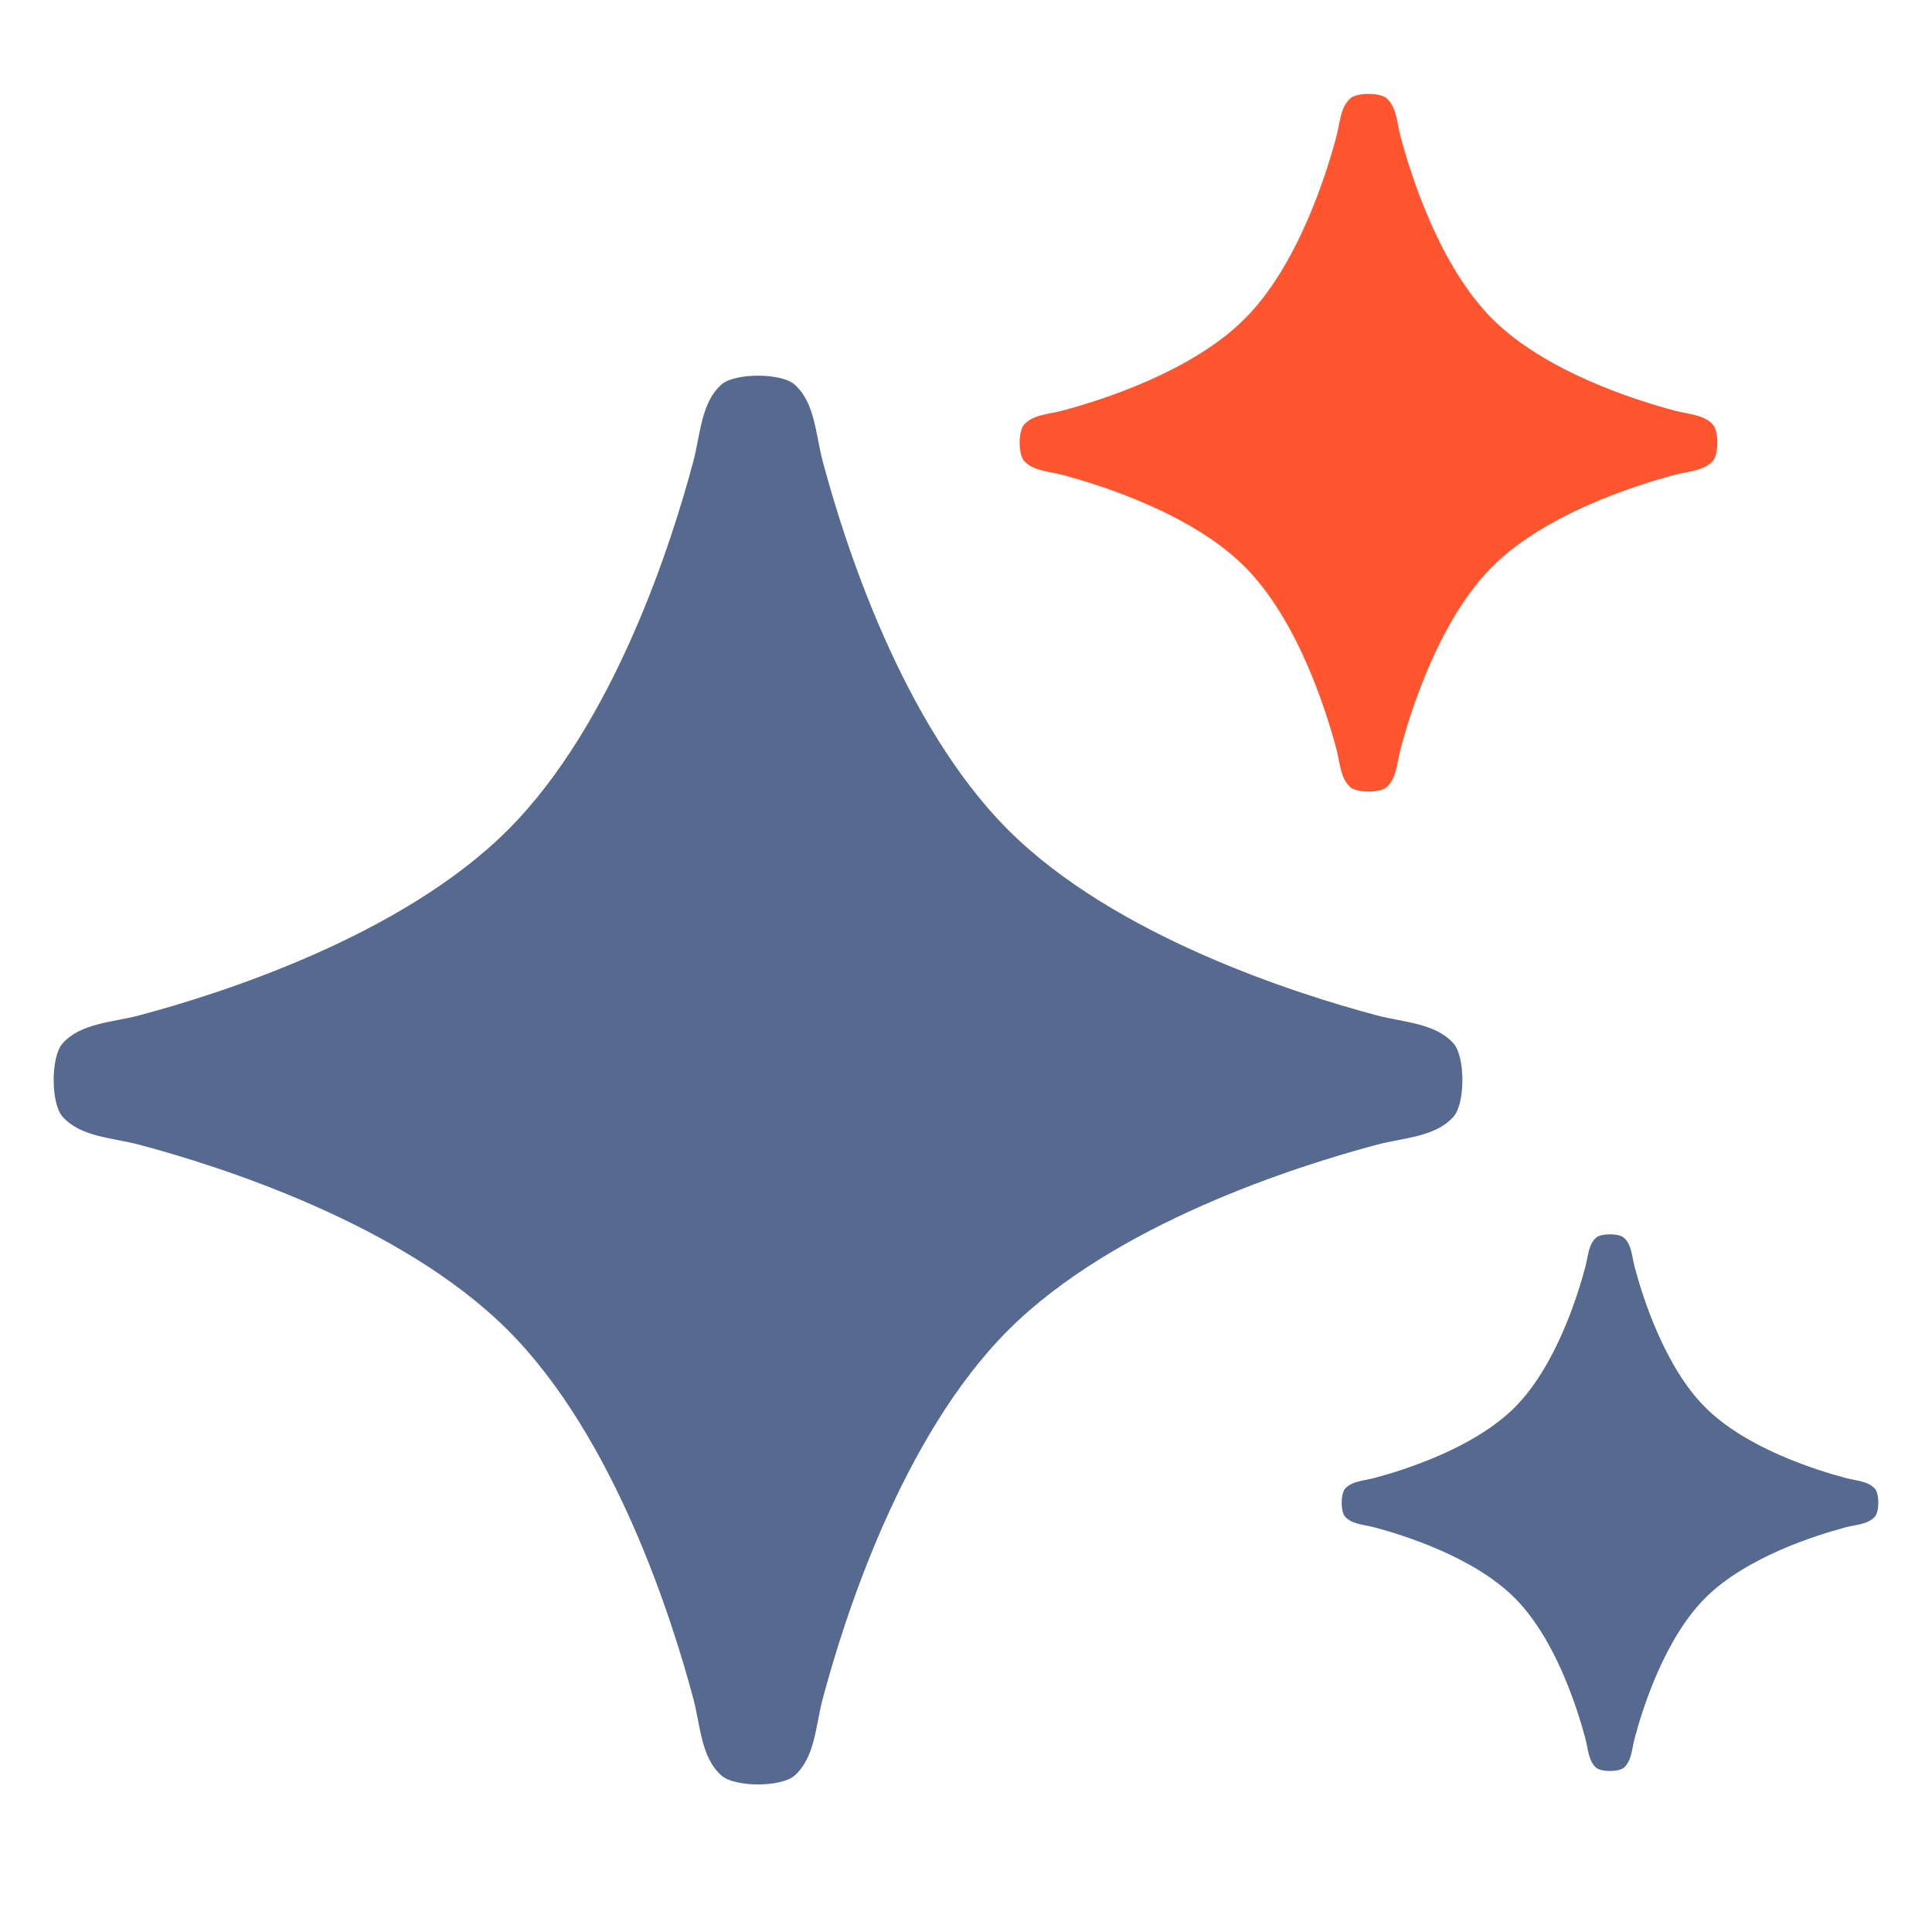 <svg width="60" height="60" viewBox="0 0 60 60" fill="none" xmlns="http://www.w3.org/2000/svg">
<path d="M15.773 25.774C12.464 29.083 6.806 30.874 4.316 31.535C3.494 31.754 2.508 31.769 1.942 32.405C1.575 32.819 1.575 34.265 1.942 34.679C2.508 35.315 3.494 35.33 4.316 35.548C6.806 36.21 12.464 38.001 15.773 41.31C19.083 44.619 20.873 50.277 21.535 52.767C21.753 53.589 21.769 54.576 22.405 55.141C22.818 55.509 24.265 55.509 24.678 55.141C25.314 54.576 25.329 53.589 25.548 52.767C26.21 50.277 28 44.619 31.31 41.31C34.619 38.001 40.277 36.21 42.767 35.548C43.589 35.33 44.575 35.315 45.141 34.679C45.508 34.265 45.508 32.819 45.141 32.405C44.575 31.769 43.589 31.754 42.766 31.535C40.277 30.874 34.619 29.083 31.31 25.774C28 22.465 26.21 16.806 25.548 14.317C25.329 13.495 25.314 12.508 24.678 11.943C24.265 11.575 22.818 11.575 22.405 11.942C21.769 12.508 21.753 13.495 21.535 14.317C20.873 16.807 19.083 22.465 15.773 25.774Z" fill="#56698F"/>
<path d="M47.041 43.708C45.78 44.968 43.624 45.65 42.676 45.902C42.363 45.986 41.987 45.992 41.772 46.234C41.632 46.391 41.632 46.942 41.772 47.1C41.987 47.342 42.363 47.348 42.676 47.431C43.624 47.683 45.78 48.365 47.041 49.626C48.301 50.887 48.983 53.042 49.235 53.99C49.319 54.304 49.325 54.68 49.567 54.895C49.724 55.035 50.275 55.035 50.433 54.895C50.675 54.68 50.681 54.304 50.764 53.99C51.016 53.042 51.698 50.887 52.959 49.626C54.22 48.365 56.375 47.683 57.324 47.431C57.637 47.348 58.013 47.342 58.228 47.1C58.368 46.942 58.368 46.391 58.228 46.234C58.013 45.991 57.637 45.986 57.324 45.902C56.375 45.65 54.22 44.968 52.959 43.708C51.698 42.447 51.016 40.291 50.764 39.343C50.681 39.03 50.675 38.654 50.433 38.438C50.275 38.298 49.724 38.298 49.567 38.438C49.325 38.654 49.319 39.03 49.235 39.343C48.983 40.291 48.301 42.447 47.041 43.708Z" fill="#56698F"/>
<path d="M38.653 9.903C37.014 11.542 34.212 12.429 32.979 12.756C32.572 12.865 32.083 12.872 31.803 13.187C31.621 13.392 31.621 14.108 31.803 14.313C32.083 14.628 32.572 14.636 32.979 14.744C34.212 15.072 37.014 15.958 38.653 17.597C40.292 19.236 41.178 22.038 41.506 23.271C41.614 23.678 41.622 24.167 41.937 24.447C42.142 24.629 42.858 24.629 43.063 24.447C43.378 24.167 43.385 23.678 43.494 23.271C43.821 22.038 44.708 19.236 46.347 17.597C47.986 15.958 50.788 15.072 52.021 14.744C52.428 14.636 52.917 14.628 53.197 14.313C53.379 14.108 53.379 13.392 53.197 13.187C52.917 12.872 52.428 12.865 52.021 12.756C50.788 12.429 47.986 11.542 46.347 9.903C44.708 8.264 43.821 5.462 43.493 4.229C43.385 3.822 43.378 3.333 43.063 3.053C42.858 2.871 42.142 2.871 41.937 3.053C41.622 3.333 41.614 3.822 41.506 4.229C41.178 5.462 40.292 8.264 38.653 9.903Z" fill="#FF5630"/>
</svg>
